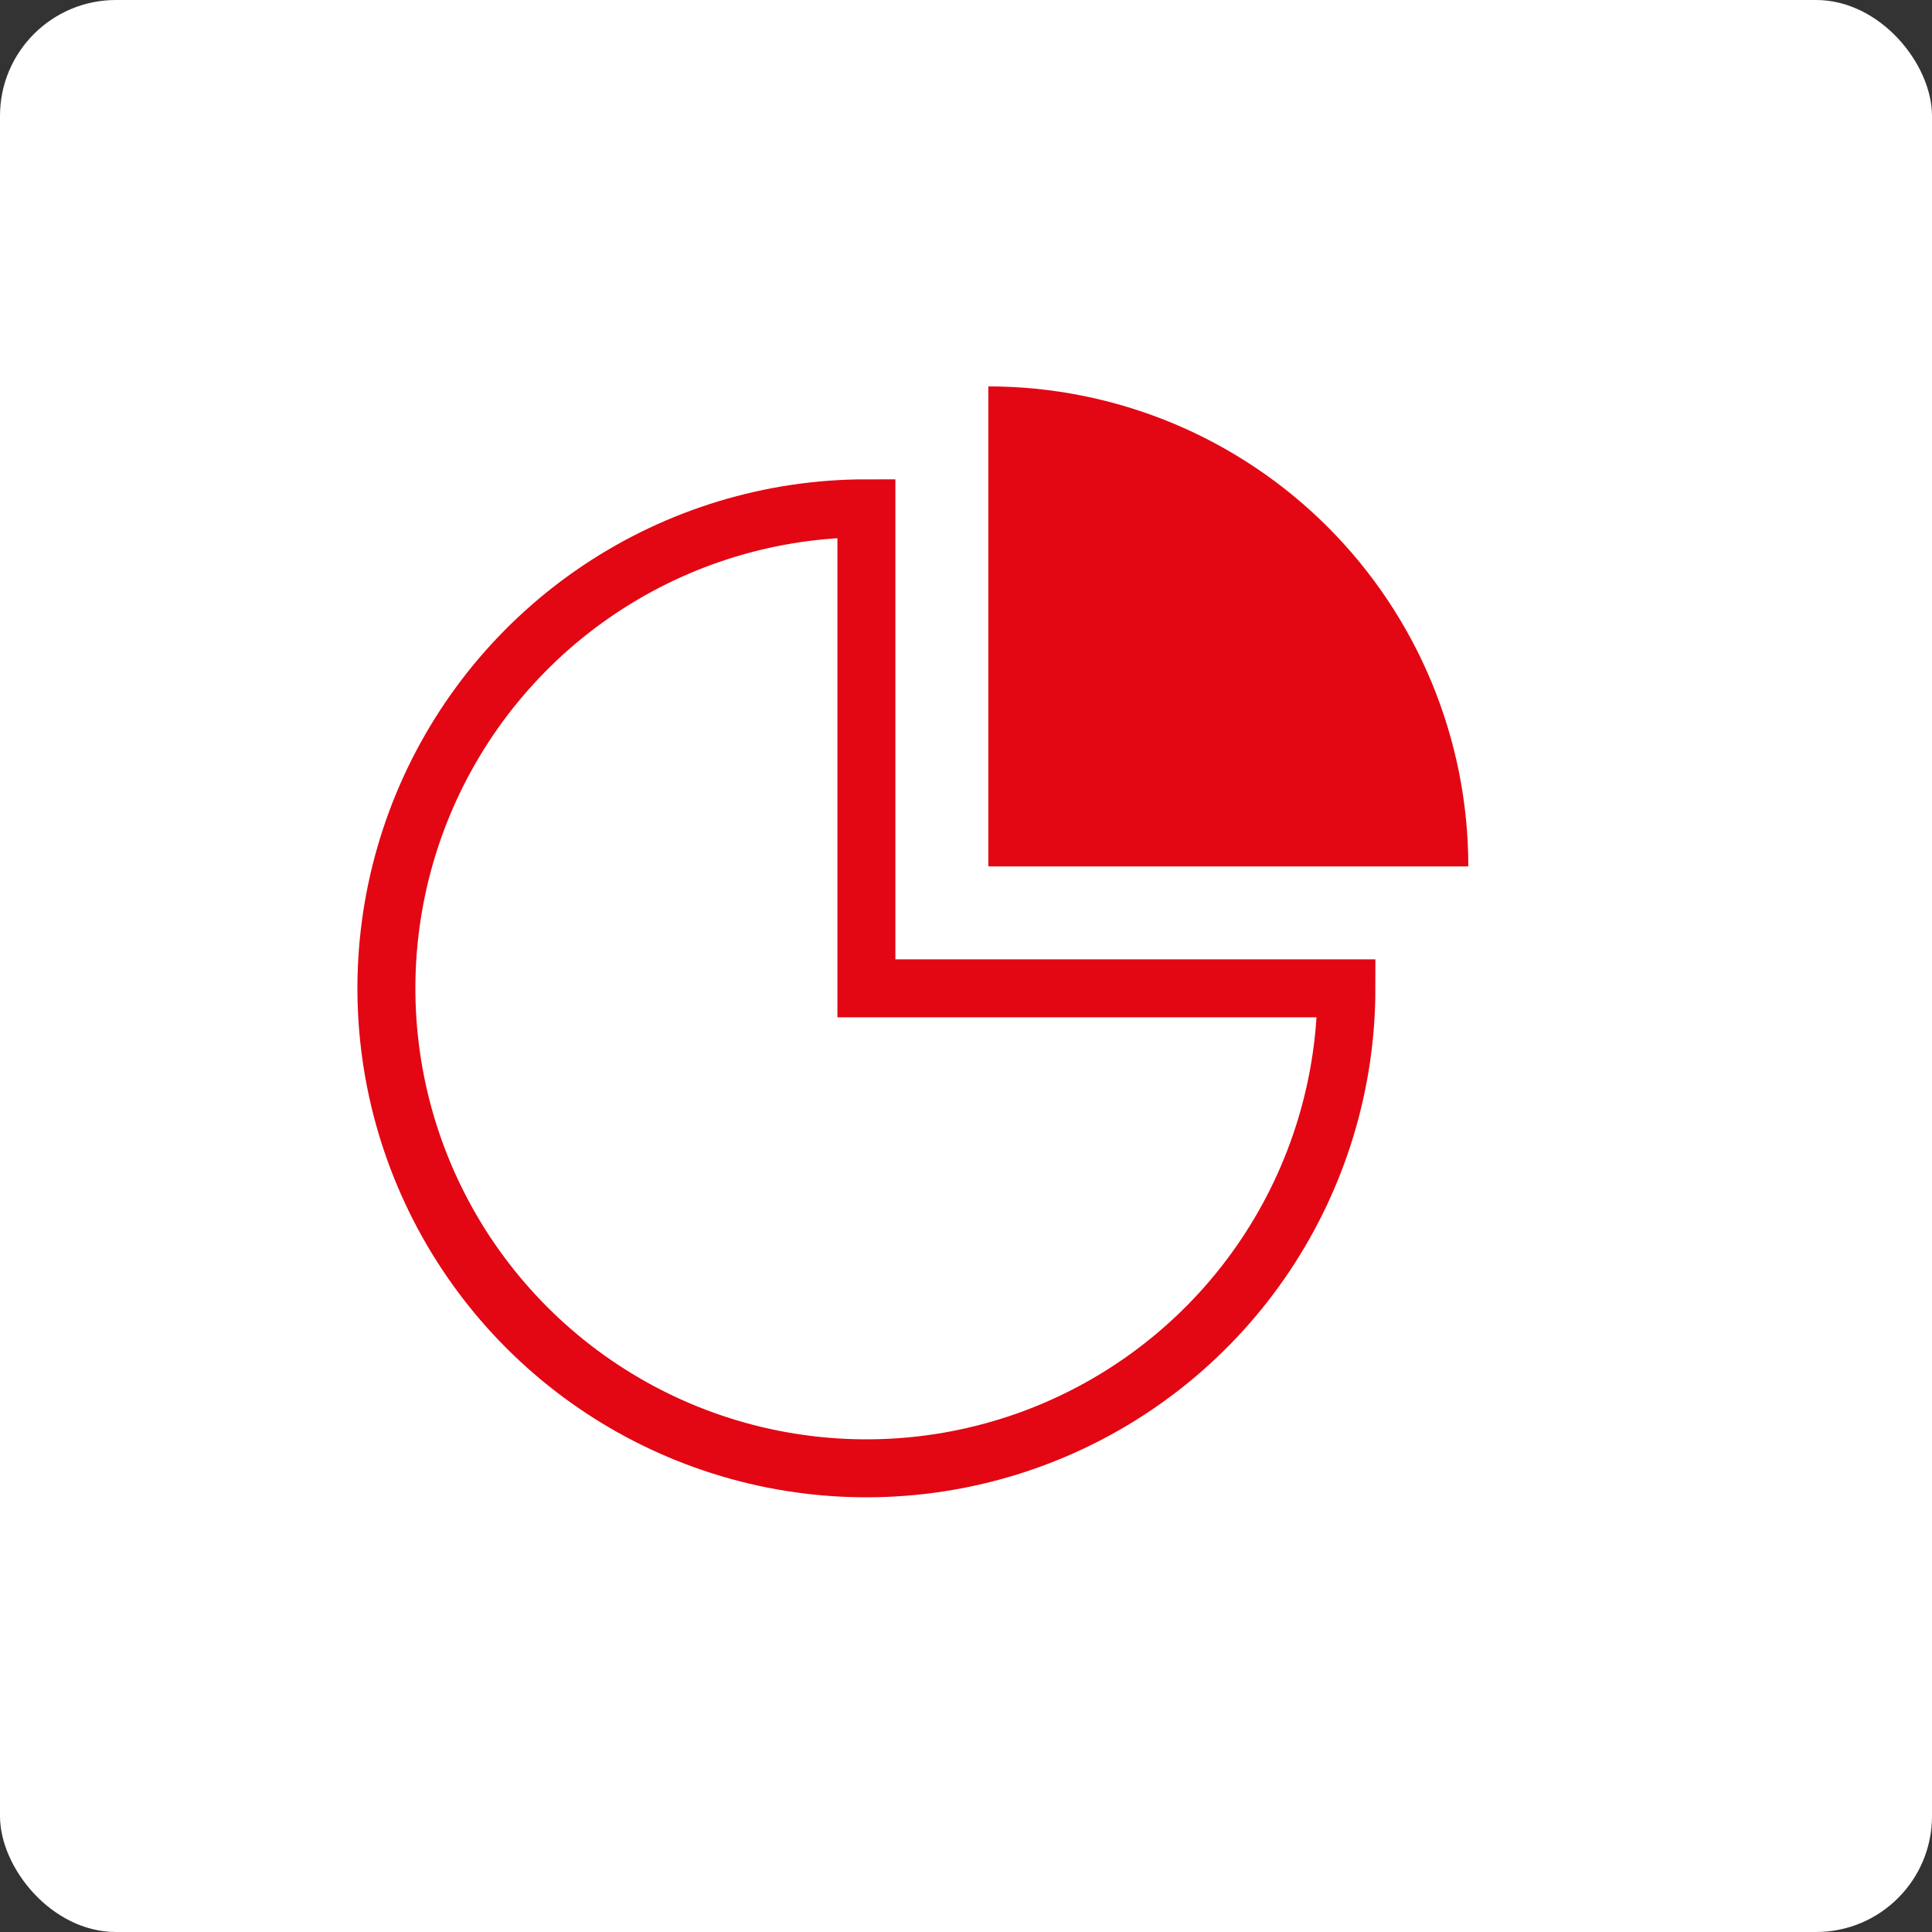 <?xml version="1.0" encoding="UTF-8"?> <svg xmlns="http://www.w3.org/2000/svg" width="100" height="100" viewBox="0 0 100 100" fill="none"><rect x="0" y="0" width="100" height="100" fill="#333333" stroke="none"/> <rect width="100" height="100" rx="6" fill="white"></rect> <path d="M69.69 51.155C69.69 56.069 68.233 60.872 65.503 64.958C62.773 69.044 58.893 72.228 54.353 74.109C49.813 75.989 44.818 76.481 39.998 75.523C35.179 74.564 30.752 72.198 27.277 68.723C23.802 65.249 21.436 60.822 20.477 56.002C19.519 51.183 20.011 46.187 21.891 41.647C23.772 37.107 26.956 33.227 31.042 30.497C35.128 27.767 39.931 26.31 44.845 26.31L44.845 51.155H69.69Z" stroke="#E30613" stroke-width="3"></path> <path d="M51.155 20C54.418 20 57.648 20.643 60.663 21.891C63.677 23.14 66.416 24.97 68.723 27.277C71.03 29.584 72.86 32.323 74.109 35.337C75.357 38.352 76 41.582 76 44.845L51.155 44.845L51.155 20Z" fill="#E30613"></path> </svg> 